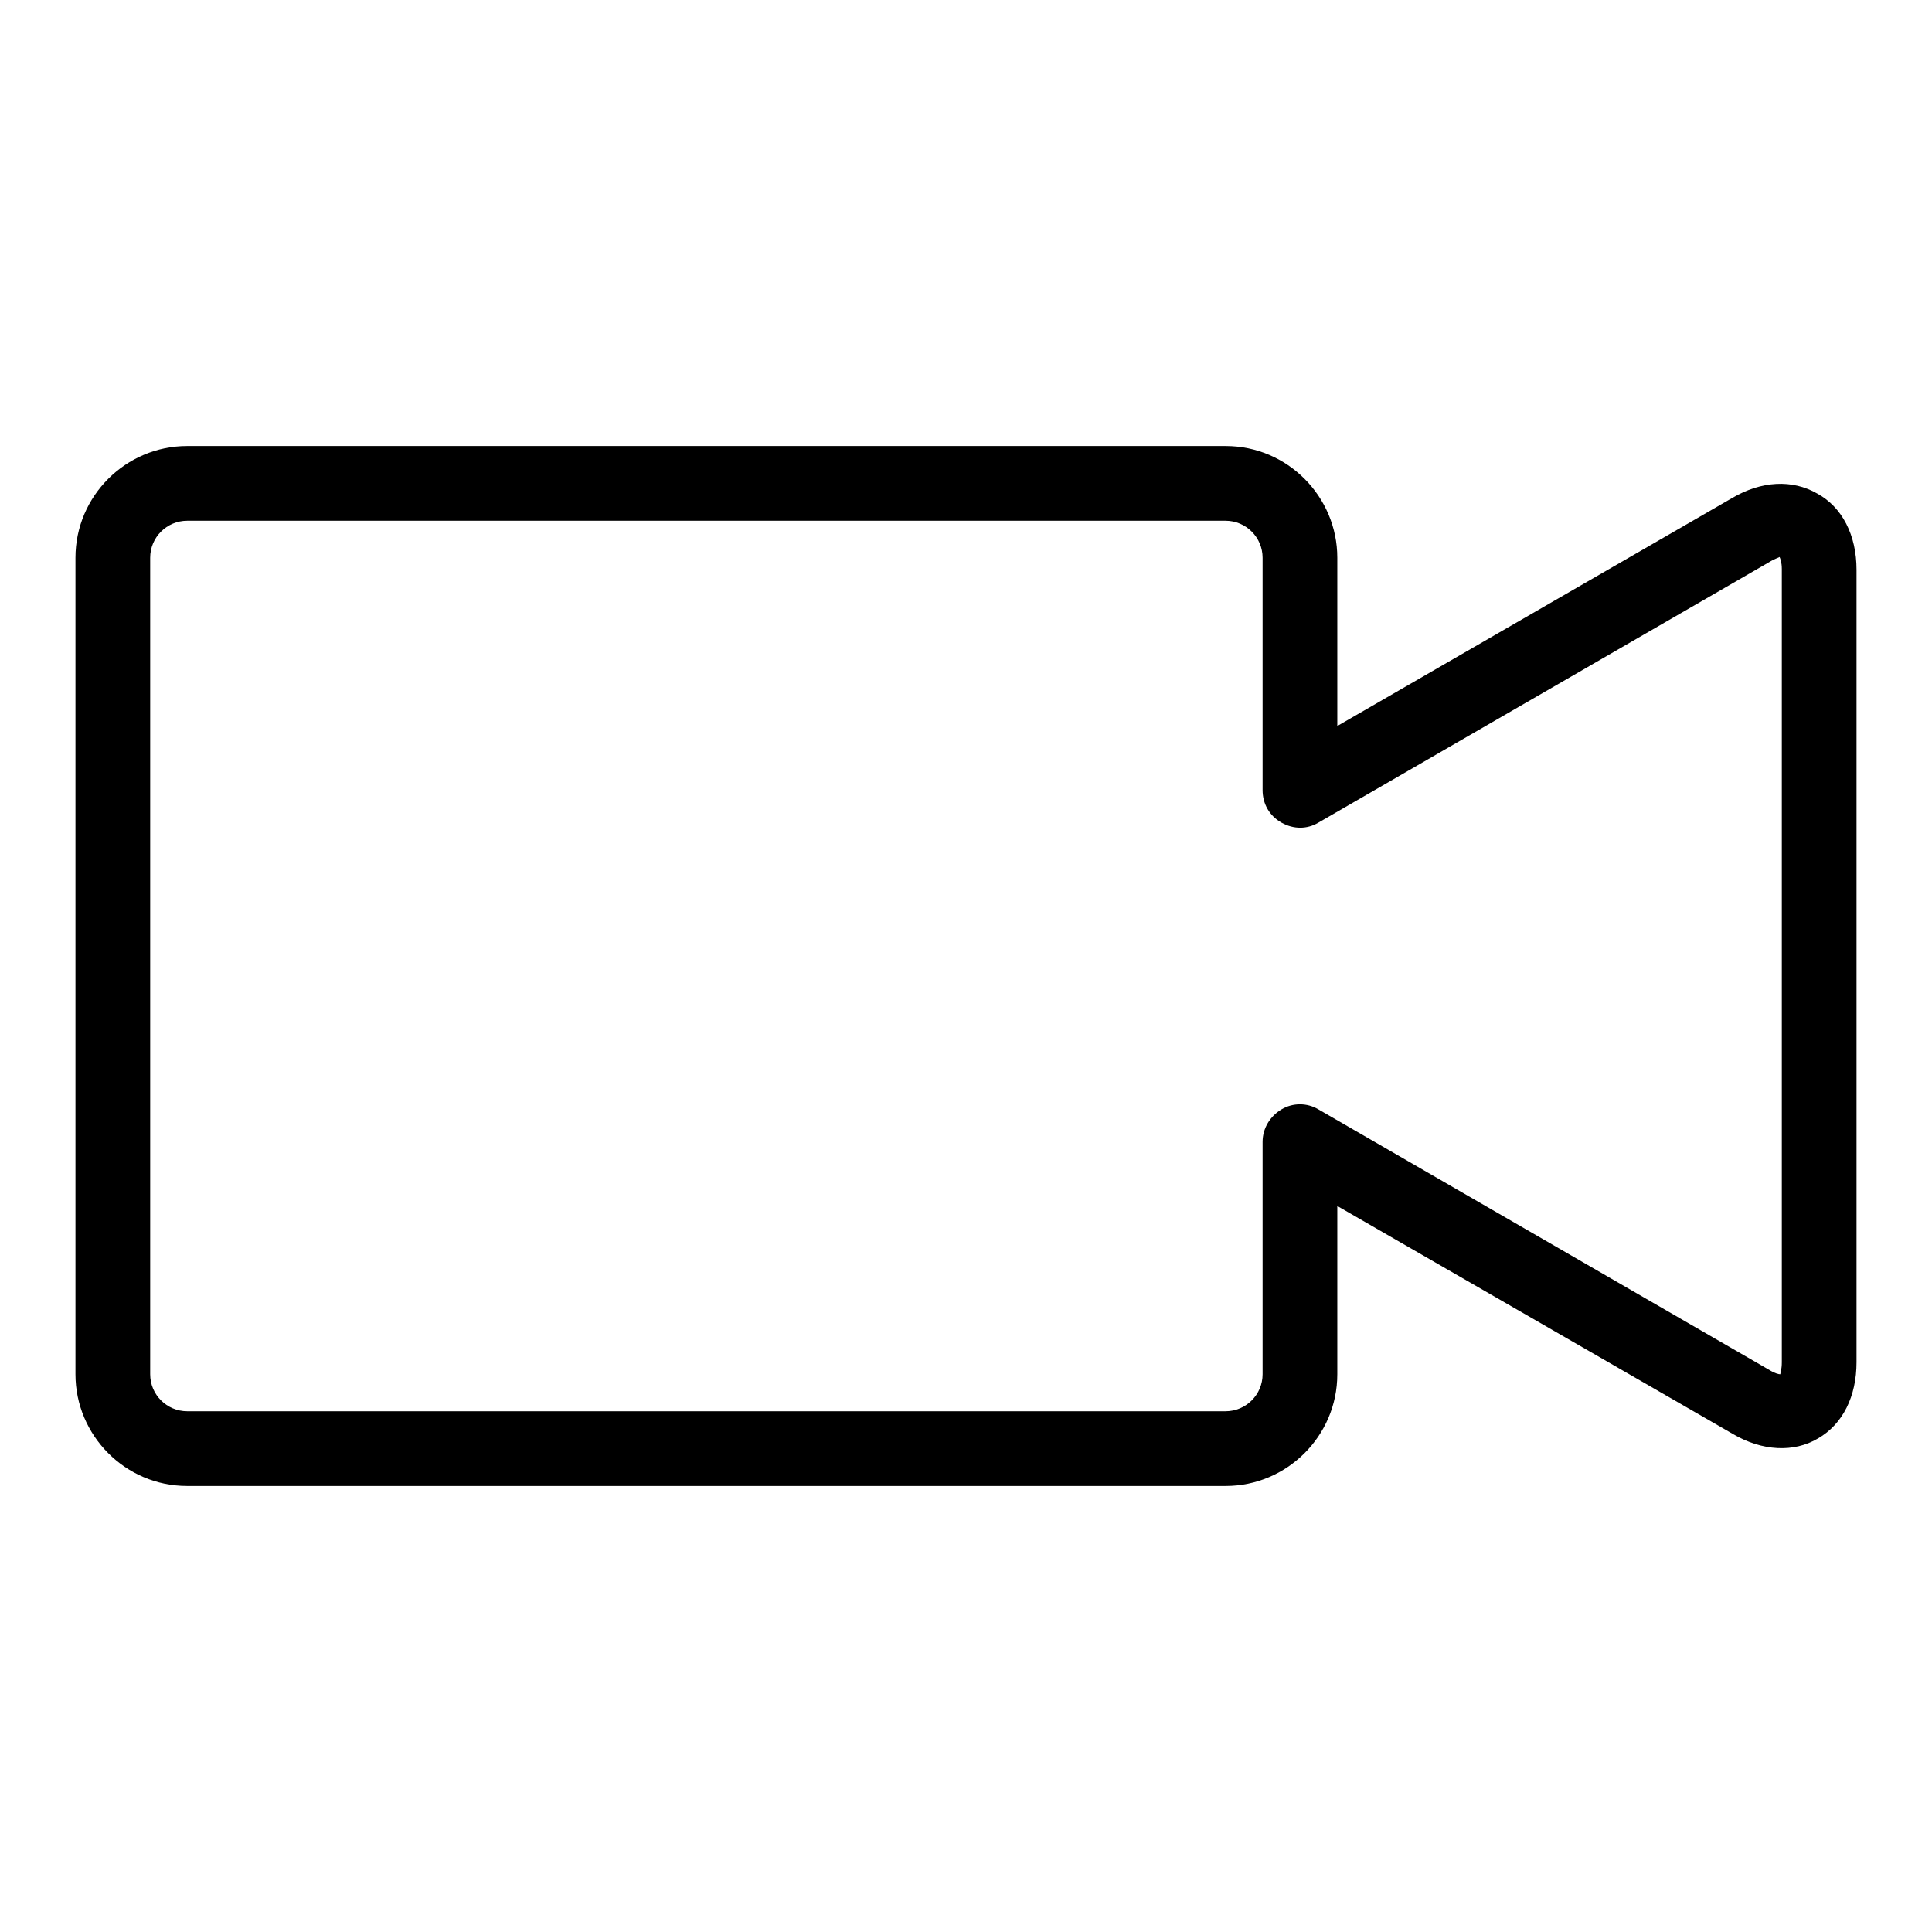<?xml version="1.0" encoding="utf-8"?>
<!-- Svg Vector Icons : http://www.onlinewebfonts.com/icon -->
<!DOCTYPE svg PUBLIC "-//W3C//DTD SVG 1.1//EN" "http://www.w3.org/Graphics/SVG/1.1/DTD/svg11.dtd">
<svg version="1.1" xmlns="http://www.w3.org/2000/svg" xmlns:xlink="http://www.w3.org/1999/xlink" x="0px" y="0px" viewBox="0 0 256 256" enable-background="new 0 0 256 256" xml:space="preserve">
<g><g><path fill="#000000" d="M240.8,65.4c-3.3-1.9-7.4-1.7-11.3,0.6l-52.3,30.2V73.9c0-8.1-6.6-14.8-14.8-14.8H24.8c-8.1,0-14.8,6.6-14.8,14.8v108.2c0,8.1,6.6,14.8,14.8,14.8h137.6c8.1,0,14.8-6.6,14.8-14.8v-22.3l52.4,30.2c3.9,2.3,8.1,2.5,11.3,0.6c3.3-1.9,5.1-5.6,5.1-10.1v-105C246,70.9,244.1,67.2,240.8,65.4z M236.1,180.5c0,1-0.2,1.4-0.2,1.6c-0.2,0-0.7-0.1-1.5-0.6L174.7,147c-1.5-0.9-3.4-0.9-4.9,0c-1.5,0.9-2.5,2.5-2.5,4.3v30.8c0,2.7-2.2,4.9-4.9,4.9H24.8c-2.7,0-4.9-2.2-4.9-4.9V73.9c0-2.7,2.2-4.9,4.9-4.9h137.6c2.7,0,4.9,2.2,4.9,4.9v30.8c0,1.8,0.9,3.4,2.5,4.3s3.4,0.9,4.9,0l59.7-34.5c0.8-0.5,1.3-0.6,1.4-0.7c0.1,0.2,0.3,0.7,0.3,1.6L236.1,180.5L236.1,180.5z"/></g></g>
</svg>